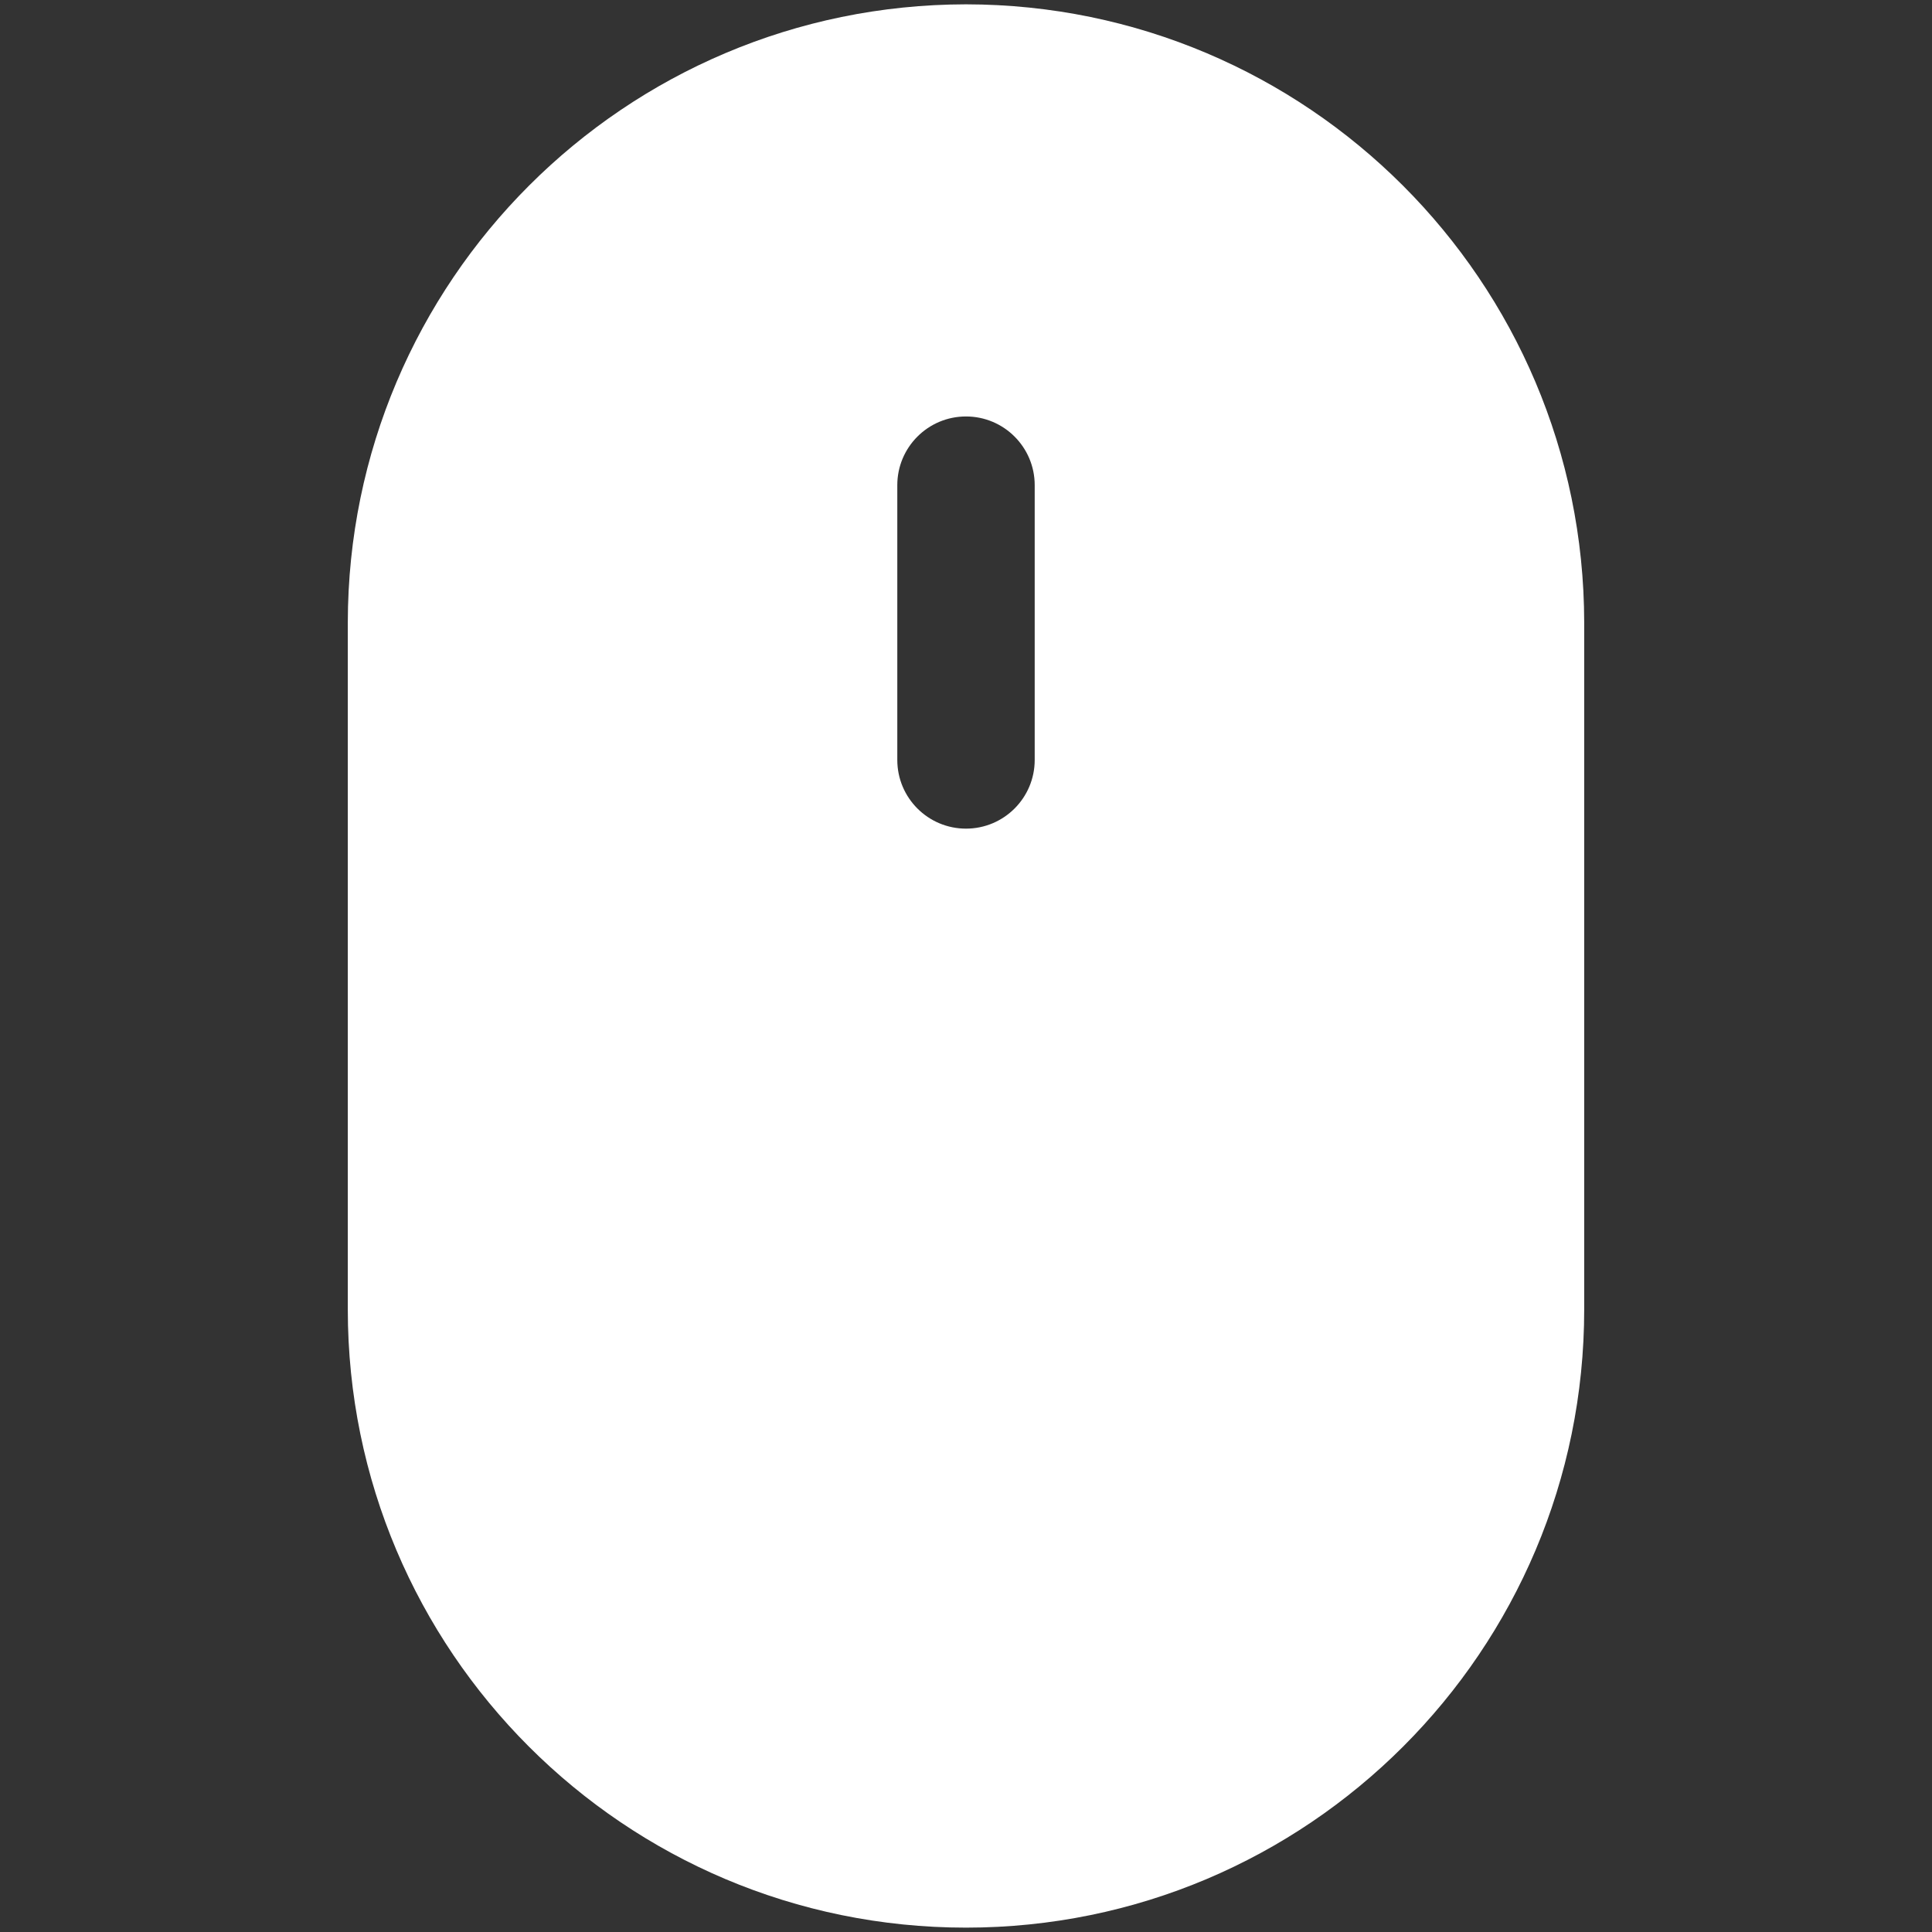 <?xml version="1.0" encoding="UTF-8"?>
<svg id="Calque_1" xmlns="http://www.w3.org/2000/svg" version="1.1" viewBox="0 0 500 500">
  <rect x="0" y="0" width="500" height="500" fill="#333333" stroke="none"/>
  <!-- Generator: Adobe Illustrator 29.7.1, SVG Export Plug-In . SVG Version: 2.1.1 Build 8)  -->
  <defs>
    <style>
      .st0 {
        fill: #fff;
      }
    </style>
  </defs>
  <path class="st0" d="M250,1.12c-88.32.1-159.9,71.67-159.99,159.99v177.77c0,88.36,71.63,159.99,159.99,159.99s159.99-71.63,159.99-159.99v-177.77c-.1-88.32-71.67-159.9-159.99-159.99ZM267.78,196.67c0,9.82-7.96,17.78-17.78,17.78s-17.78-7.96-17.78-17.78v-71.11c0-9.82,7.96-17.78,17.78-17.78s17.78,7.96,17.78,17.78v71.11Z"/>
</svg>